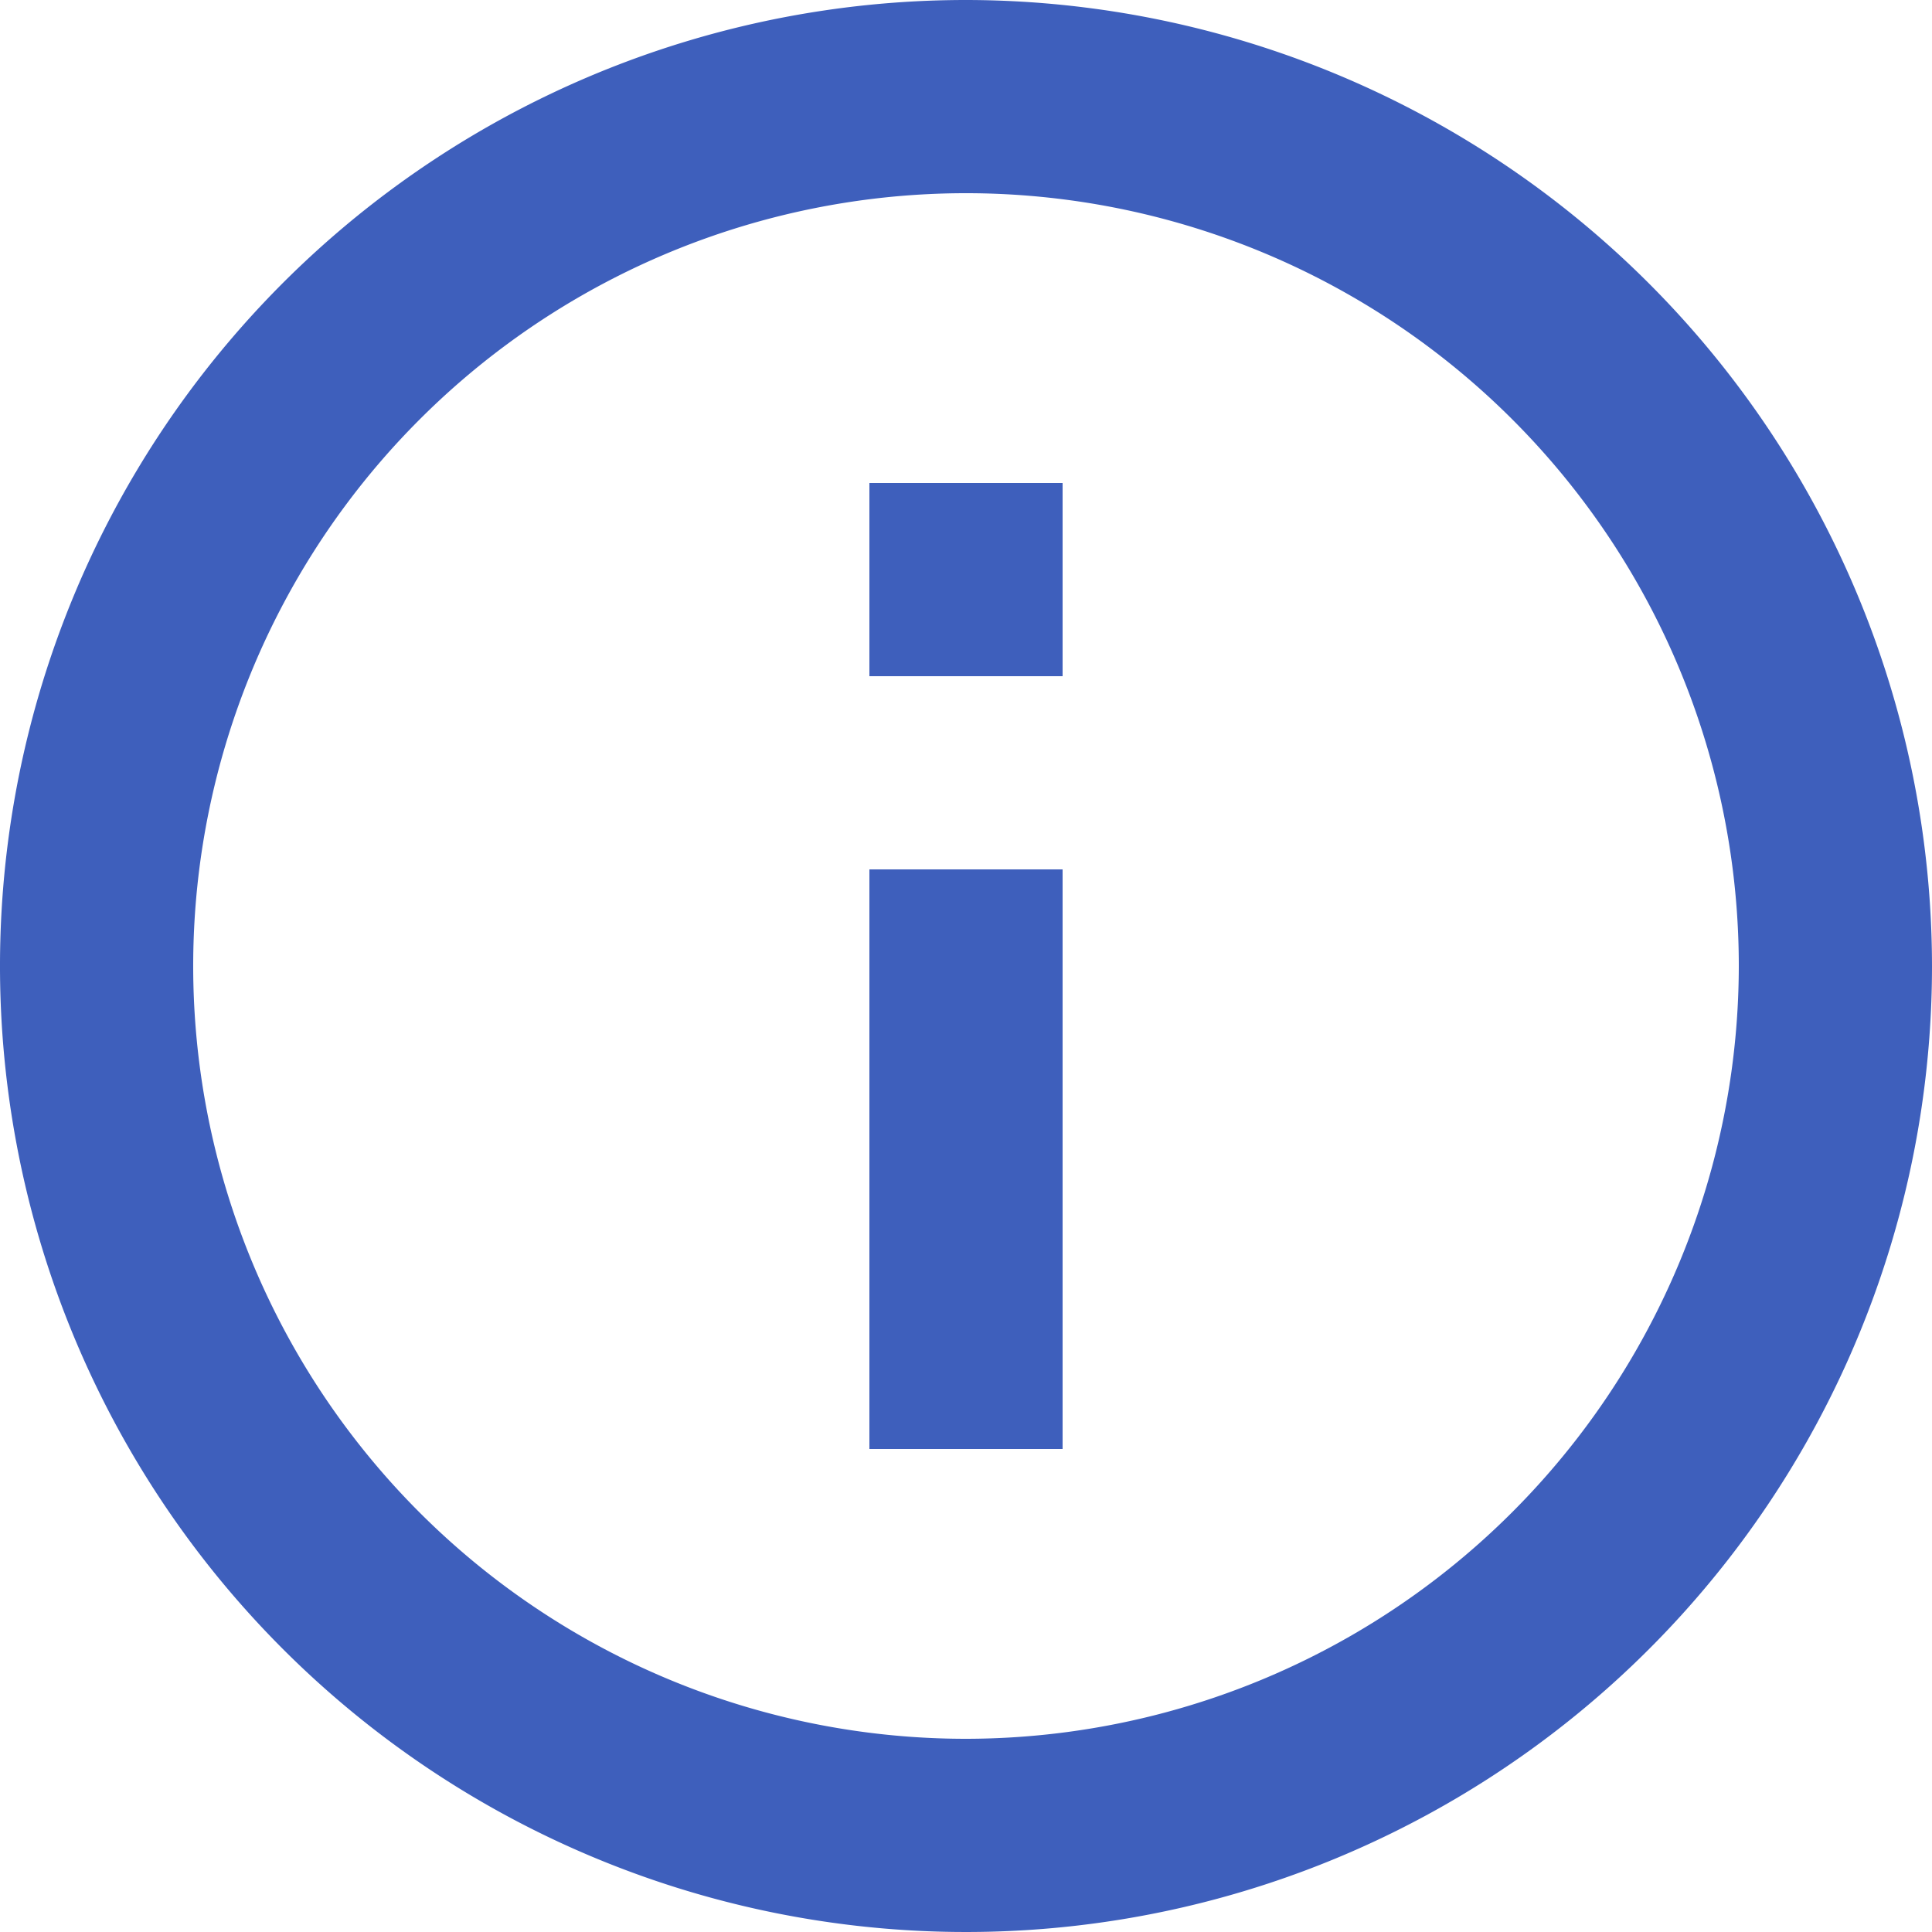 <svg xmlns="http://www.w3.org/2000/svg" width="20" height="20" viewBox="0 0 20 20">
  <g id="Groupe_2116" data-name="Groupe 2116" transform="translate(-2 -2)">
    <path id="Tracé_1719" data-name="Tracé 1719" d="M12,2A10,10,0,1,0,22,12,10.011,10.011,0,0,0,12,2Zm0,18a8,8,0,1,1,8-8A8.009,8.009,0,0,1,12,20Z" fill="#3e5fbc"/>
    <path id="Tracé_1720" data-name="Tracé 1720" d="M11,11h2v6H11Zm0-4h2V9H11Z" fill="#3e5fbc"/>
  </g>
</svg>
